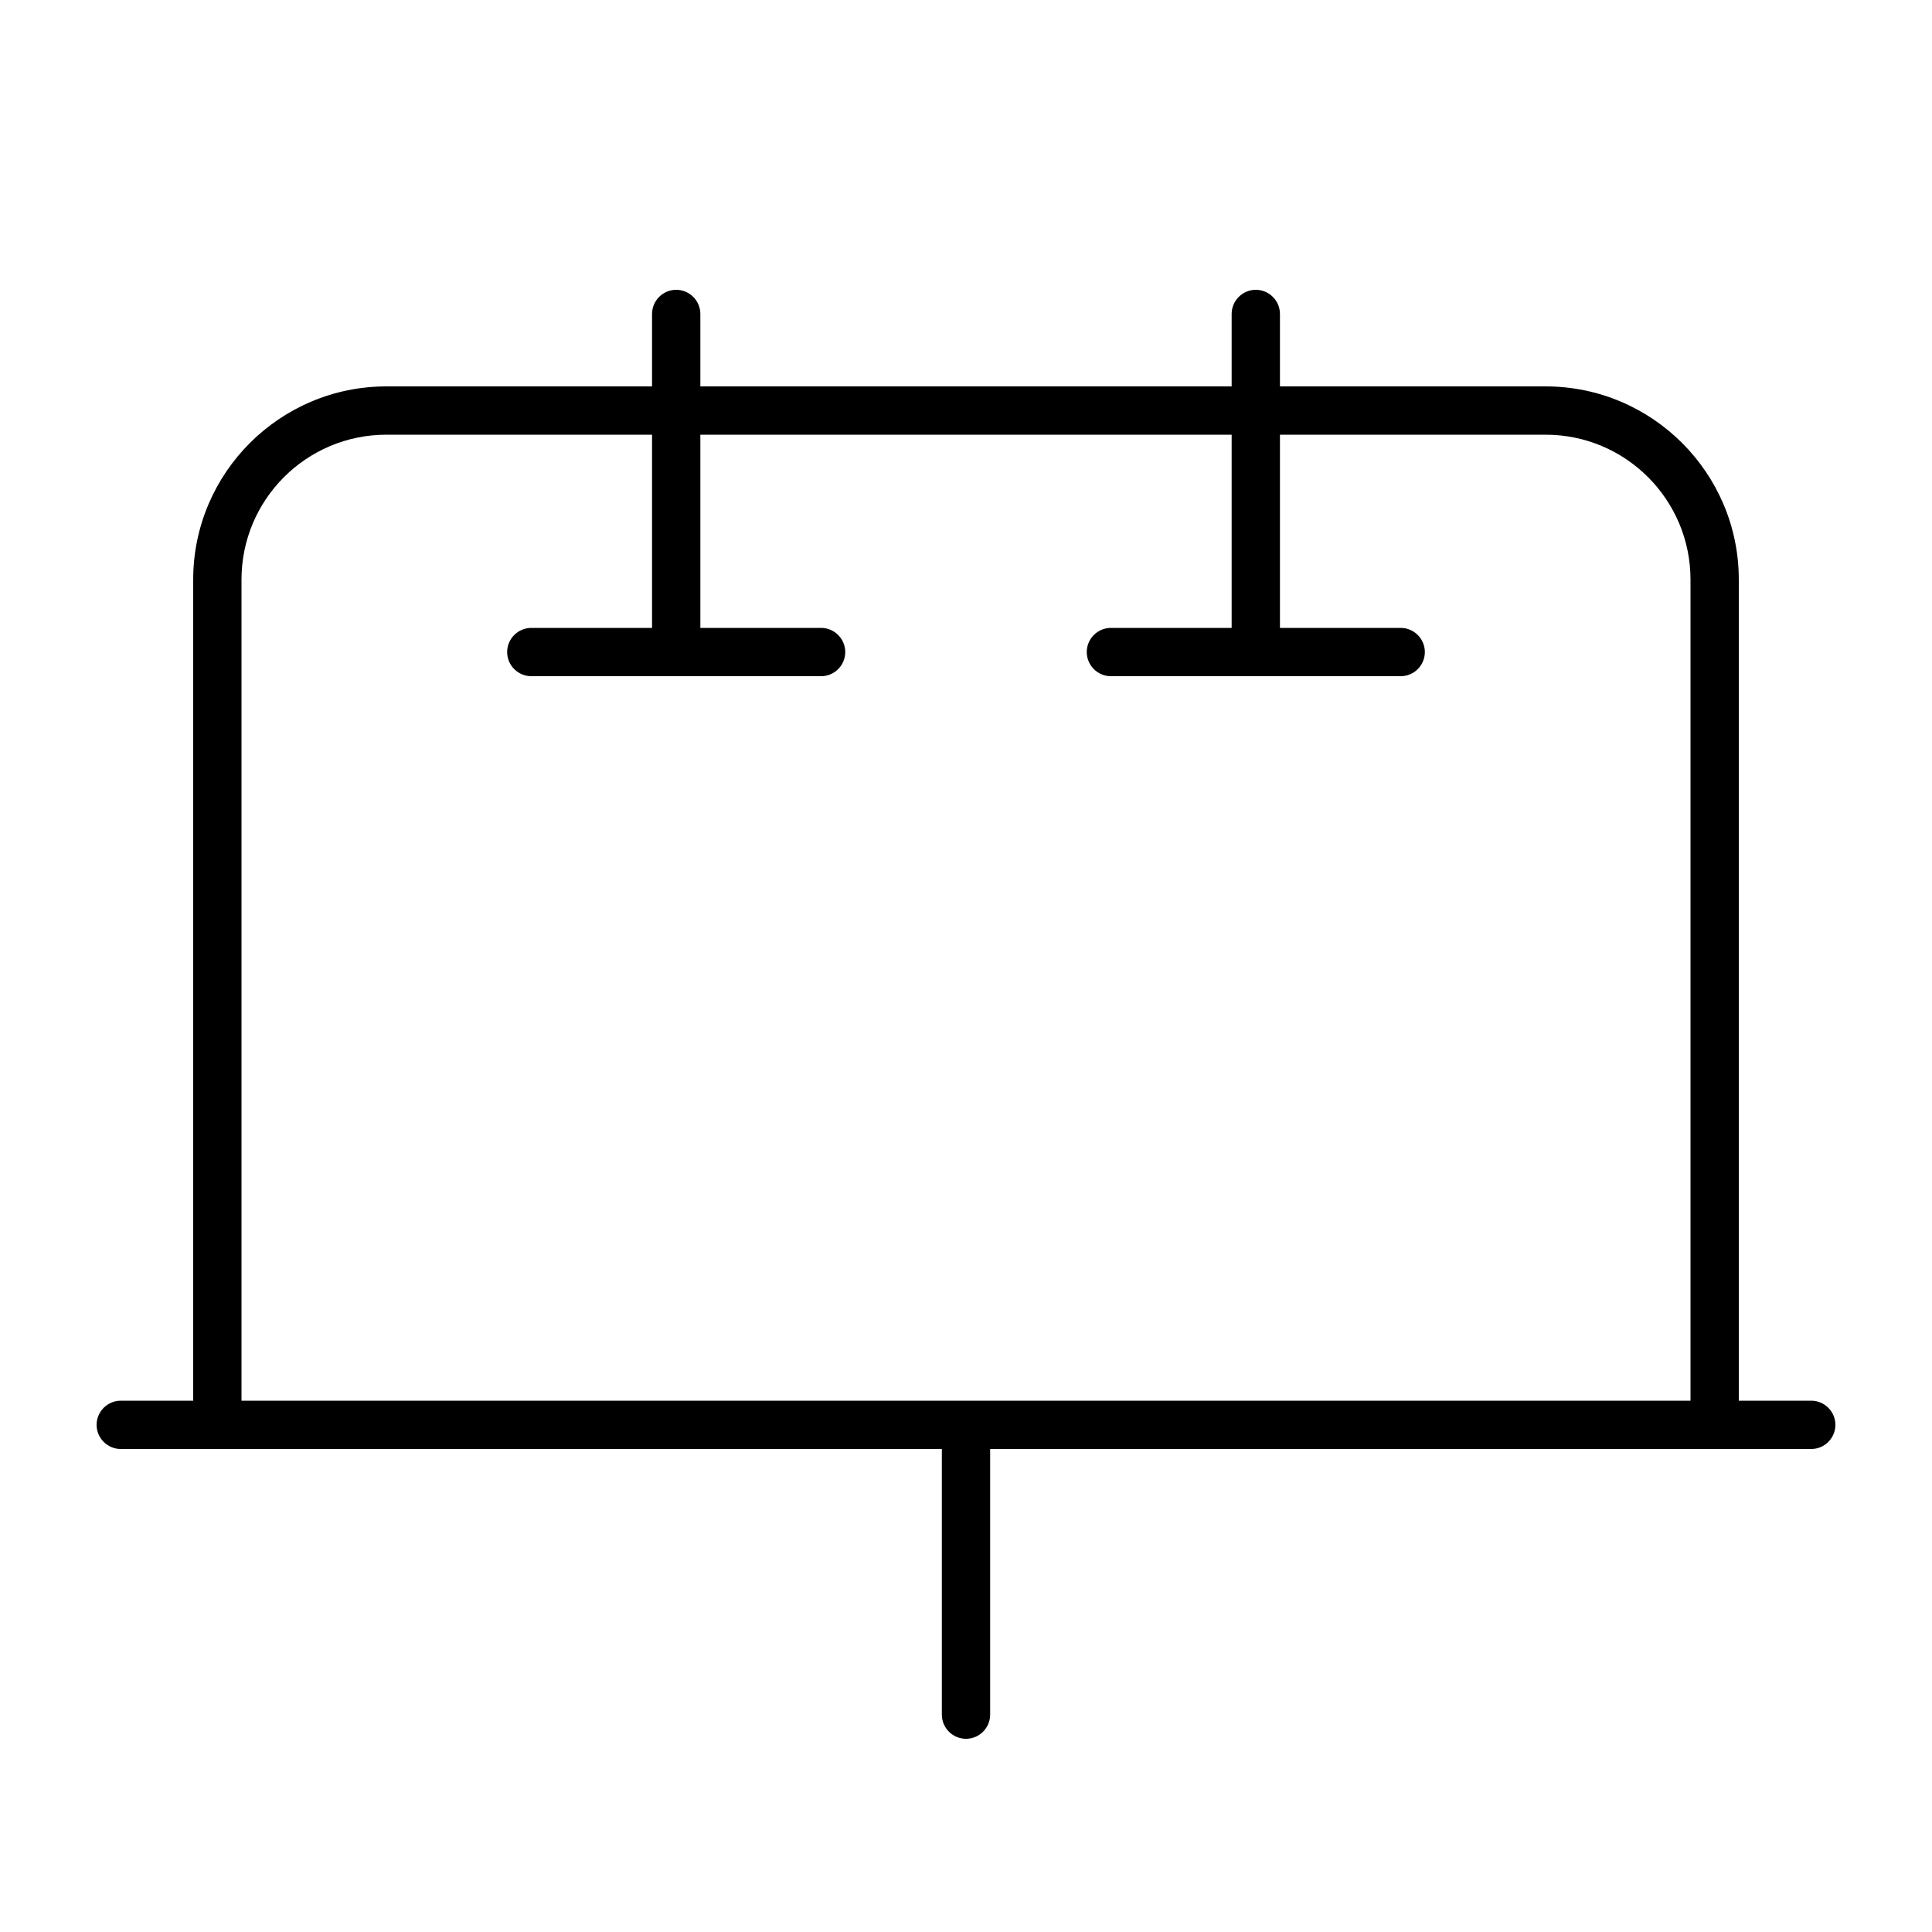 <svg xmlns="http://www.w3.org/2000/svg" viewBox="0 0 640 640"><!--! Font Awesome Pro 7.1.0 by @fontawesome - https://fontawesome.com License - https://fontawesome.com/license (Commercial License) Copyright 2025 Fonticons, Inc. --><path fill="currentColor" d="M416 96C420.4 96 424 99.6 424 104L424 128L512 128C547.3 128 576 156.7 576 192L576 464L600 464C604.4 464 608 467.6 608 472C608 476.4 604.4 480 600 480L328 480L328 568C328 572.4 324.4 576 320 576C315.6 576 312 572.4 312 568L312 480L40 480C35.6 480 32 476.4 32 472C32 467.6 35.6 464 40 464L64 464L64 192C64 156.7 92.7 128 128 128L216 128L216 104C216 99.6 219.6 96 224 96C228.4 96 232 99.6 232 104L232 128L408 128L408 104C408 99.6 411.6 96 416 96zM320 464L560 464L560 192C560 165.5 538.5 144 512 144L424 144L424 208L464 208C468.4 208 472 211.6 472 216C472 220.4 468.4 224 464 224L368 224C363.6 224 360 220.4 360 216C360 211.6 363.6 208 368 208L408 208L408 144L232 144L232 208L272 208C276.4 208 280 211.6 280 216C280 220.4 276.4 224 272 224L176 224C171.6 224 168 220.4 168 216C168 211.6 171.6 208 176 208L216 208L216 144L128 144C101.5 144 80 165.5 80 192L80 464L320 464z"/></svg>